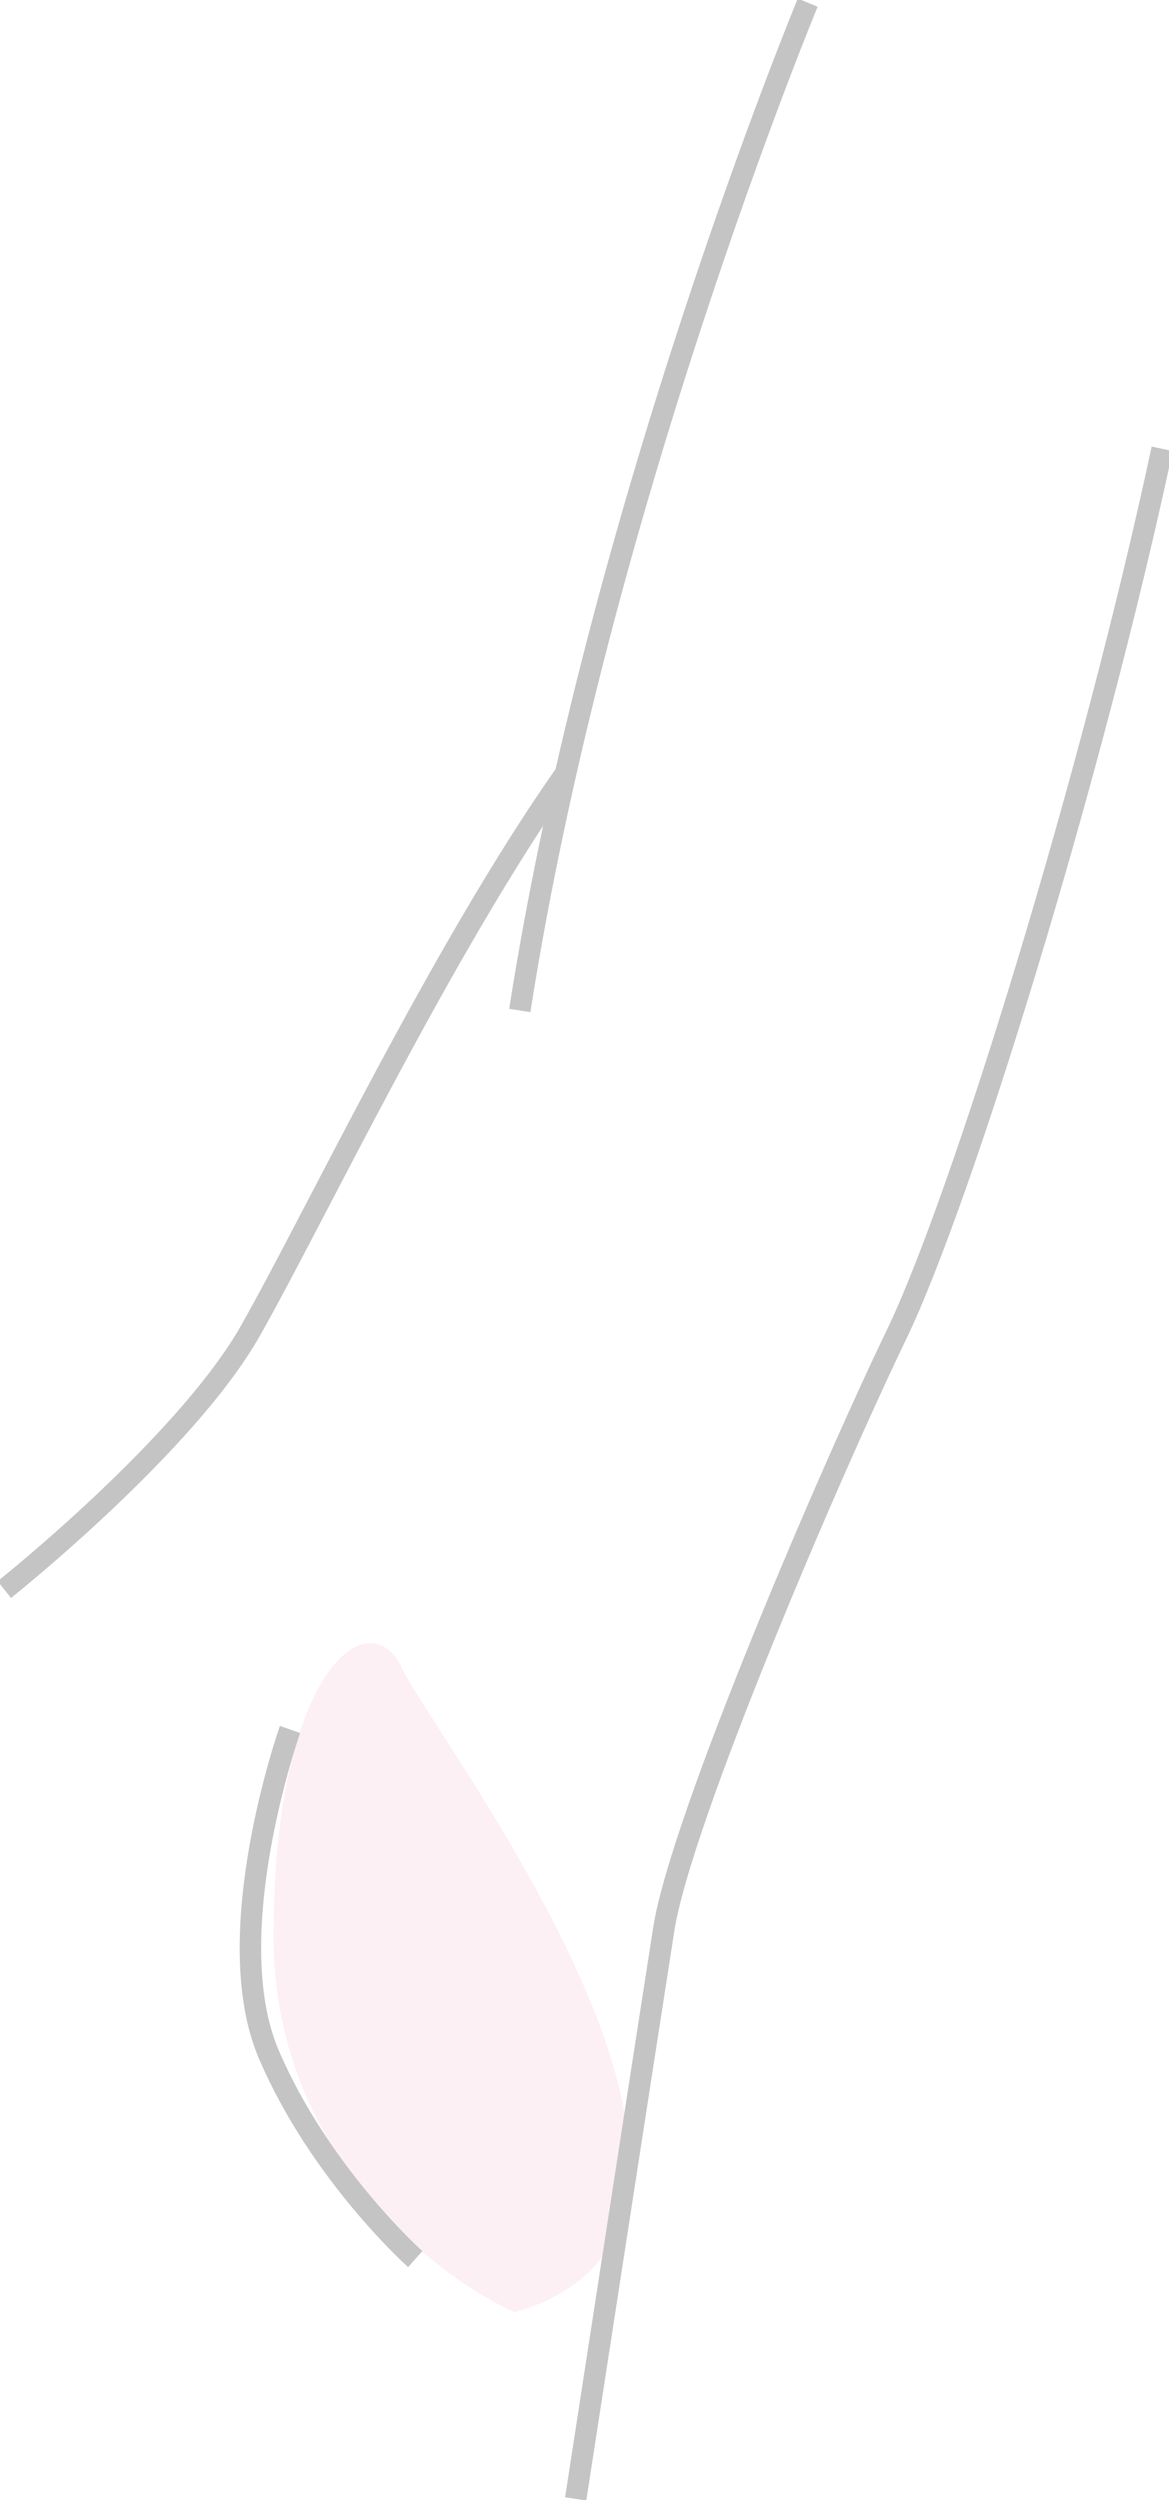 <svg width="109" height="233" viewBox="0 0 109 233" fill="none" xmlns="http://www.w3.org/2000/svg">
<g id="underarm" clip-path="url(#clip0_661_5317)">
<path id="Vector 161" d="M25.5 180.5C25.5 200.5 40.5 212.166 48 215.5C76 207.5 40.5 162 37.5 155.5C34.5 149 25.5 155.5 25.5 180.5Z" fill="#E7004C" fill-opacity="0.06"/>
<path id="Vector" d="M75.312 0.247C75.312 0.247 55.816 47.205 48.466 94.177" stroke="#C4C4C4" stroke-width="2" stroke-miterlimit="10"/>
<path id="Vector_2" d="M0.404 148.148C0.404 148.148 17.28 134.733 23.353 124.019C29.426 113.305 41.103 88.631 52.727 72.1" stroke="#C4C4C4" stroke-width="2" stroke-miterlimit="10"/>
<path id="Vector_3" d="M53.679 232.896C53.679 232.896 60.286 190.054 61.889 179.808C63.492 169.562 77.514 136.966 83.587 124.396C89.66 111.825 101.819 72.412 108.361 41.829" stroke="#C4C4C4" stroke-width="2" stroke-miterlimit="10"/>
<path id="Vector_4" d="M27.041 161.186C27.041 161.186 20.278 180.276 25.06 191.457C29.843 202.638 38.718 210.547 38.718 210.547" stroke="#C4C4C4" stroke-width="2" stroke-miterlimit="10"/>
</g>
<defs>
<clipPath id="clip0_661_5317">
<rect width="109" height="233" fill="white"/>
</clipPath>
</defs>
</svg>
